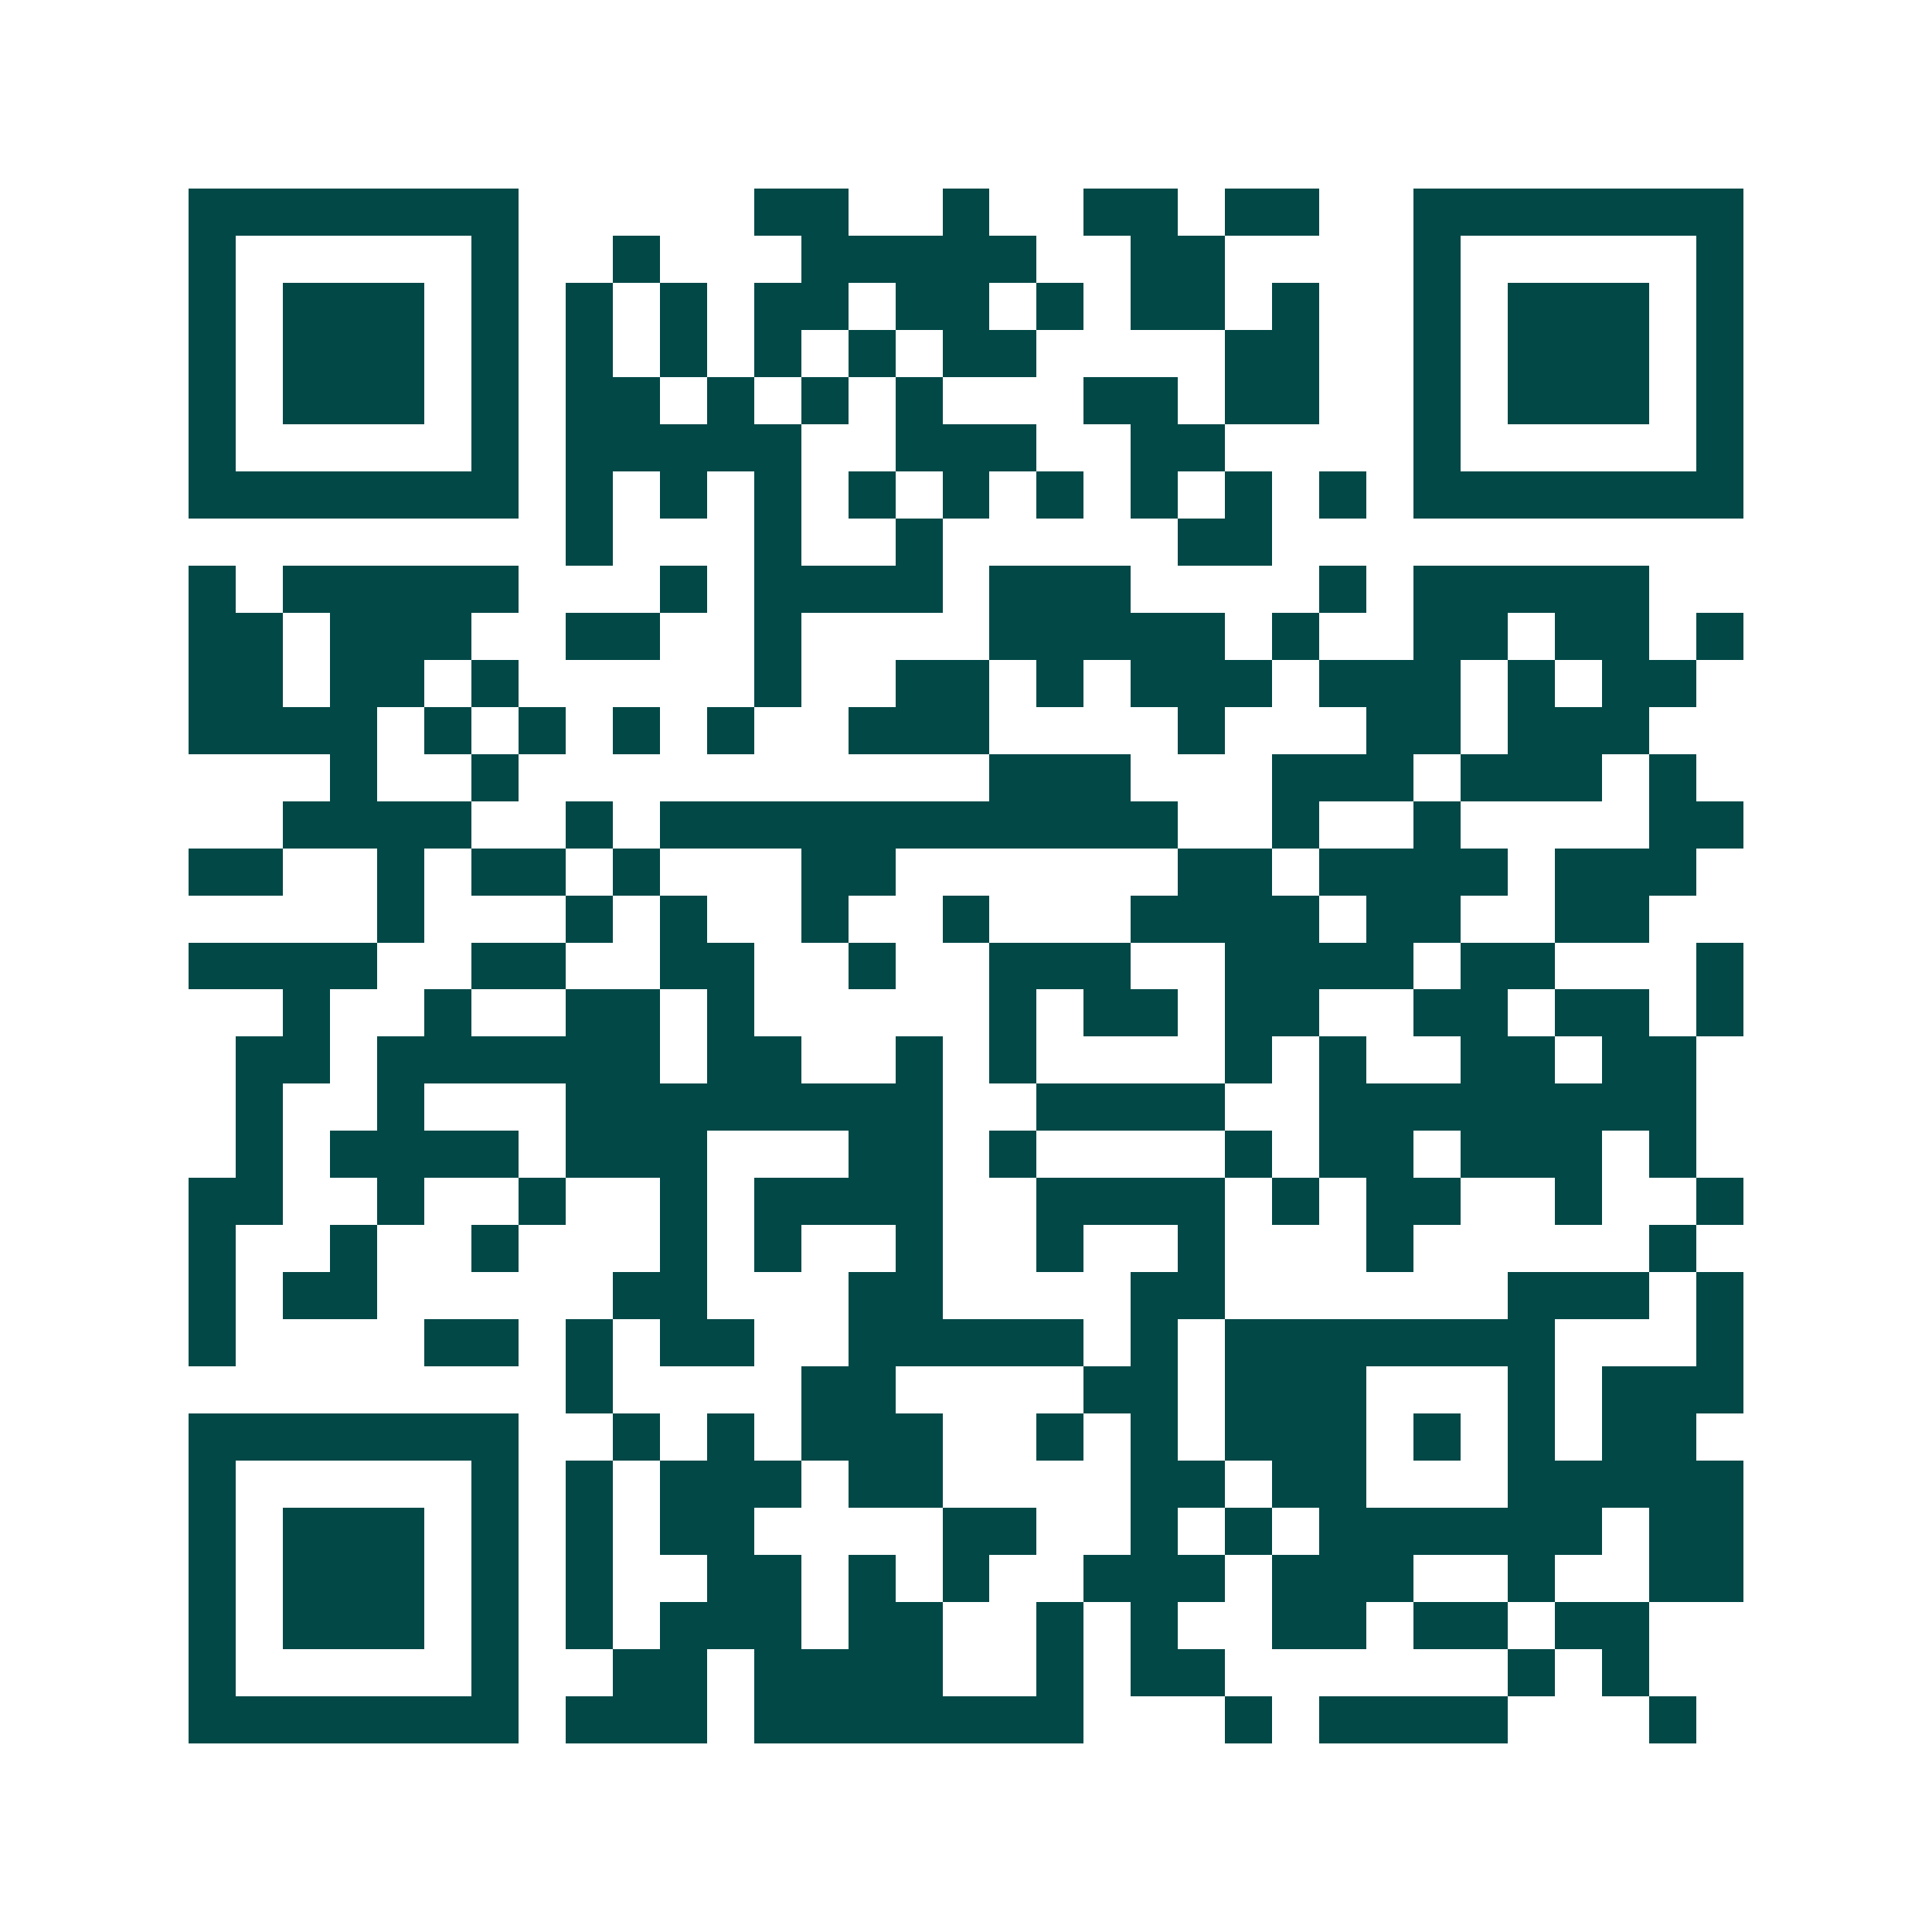 <svg xmlns="http://www.w3.org/2000/svg" width="200" height="200" viewBox="0 0 41 41" shape-rendering="crispEdges"><path fill="#ffffff" d="M0 0h41v41H0z"/><path stroke="#014847" d="M4 4.5h7m5 0h2m2 0h1m2 0h2m1 0h2m2 0h7M4 5.5h1m5 0h1m2 0h1m3 0h5m2 0h2m4 0h1m5 0h1M4 6.5h1m1 0h3m1 0h1m1 0h1m1 0h1m1 0h2m1 0h2m1 0h1m1 0h2m1 0h1m2 0h1m1 0h3m1 0h1M4 7.5h1m1 0h3m1 0h1m1 0h1m1 0h1m1 0h1m1 0h1m1 0h2m4 0h2m2 0h1m1 0h3m1 0h1M4 8.5h1m1 0h3m1 0h1m1 0h2m1 0h1m1 0h1m1 0h1m3 0h2m1 0h2m2 0h1m1 0h3m1 0h1M4 9.5h1m5 0h1m1 0h5m2 0h3m2 0h2m4 0h1m5 0h1M4 10.5h7m1 0h1m1 0h1m1 0h1m1 0h1m1 0h1m1 0h1m1 0h1m1 0h1m1 0h1m1 0h7M12 11.5h1m3 0h1m2 0h1m5 0h2M4 12.5h1m1 0h5m3 0h1m1 0h4m1 0h3m4 0h1m1 0h5M4 13.5h2m1 0h3m2 0h2m2 0h1m4 0h5m1 0h1m2 0h2m1 0h2m1 0h1M4 14.5h2m1 0h2m1 0h1m5 0h1m2 0h2m1 0h1m1 0h3m1 0h3m1 0h1m1 0h2M4 15.5h4m1 0h1m1 0h1m1 0h1m1 0h1m2 0h3m4 0h1m3 0h2m1 0h3M7 16.5h1m2 0h1m10 0h3m3 0h3m1 0h3m1 0h1M6 17.5h4m2 0h1m1 0h11m2 0h1m2 0h1m4 0h2M4 18.5h2m2 0h1m1 0h2m1 0h1m3 0h2m6 0h2m1 0h4m1 0h3M8 19.5h1m3 0h1m1 0h1m2 0h1m2 0h1m3 0h4m1 0h2m2 0h2M4 20.5h4m2 0h2m2 0h2m2 0h1m2 0h3m2 0h4m1 0h2m3 0h1M6 21.5h1m2 0h1m2 0h2m1 0h1m5 0h1m1 0h2m1 0h2m2 0h2m1 0h2m1 0h1M5 22.5h2m1 0h6m1 0h2m2 0h1m1 0h1m4 0h1m1 0h1m2 0h2m1 0h2M5 23.5h1m2 0h1m3 0h8m2 0h4m2 0h8M5 24.5h1m1 0h4m1 0h3m3 0h2m1 0h1m4 0h1m1 0h2m1 0h3m1 0h1M4 25.5h2m2 0h1m2 0h1m2 0h1m1 0h4m2 0h4m1 0h1m1 0h2m2 0h1m2 0h1M4 26.5h1m2 0h1m2 0h1m3 0h1m1 0h1m2 0h1m2 0h1m2 0h1m3 0h1m5 0h1M4 27.5h1m1 0h2m5 0h2m3 0h2m4 0h2m6 0h3m1 0h1M4 28.5h1m4 0h2m1 0h1m1 0h2m2 0h5m1 0h1m1 0h7m3 0h1M12 29.5h1m4 0h2m4 0h2m1 0h3m3 0h1m1 0h3M4 30.5h7m2 0h1m1 0h1m1 0h3m2 0h1m1 0h1m1 0h3m1 0h1m1 0h1m1 0h2M4 31.5h1m5 0h1m1 0h1m1 0h3m1 0h2m4 0h2m1 0h2m3 0h5M4 32.5h1m1 0h3m1 0h1m1 0h1m1 0h2m4 0h2m2 0h1m1 0h1m1 0h6m1 0h2M4 33.5h1m1 0h3m1 0h1m1 0h1m2 0h2m1 0h1m1 0h1m2 0h3m1 0h3m2 0h1m2 0h2M4 34.5h1m1 0h3m1 0h1m1 0h1m1 0h3m1 0h2m2 0h1m1 0h1m2 0h2m1 0h2m1 0h2M4 35.5h1m5 0h1m2 0h2m1 0h4m2 0h1m1 0h2m6 0h1m1 0h1M4 36.5h7m1 0h3m1 0h7m3 0h1m1 0h4m3 0h1"/></svg>
